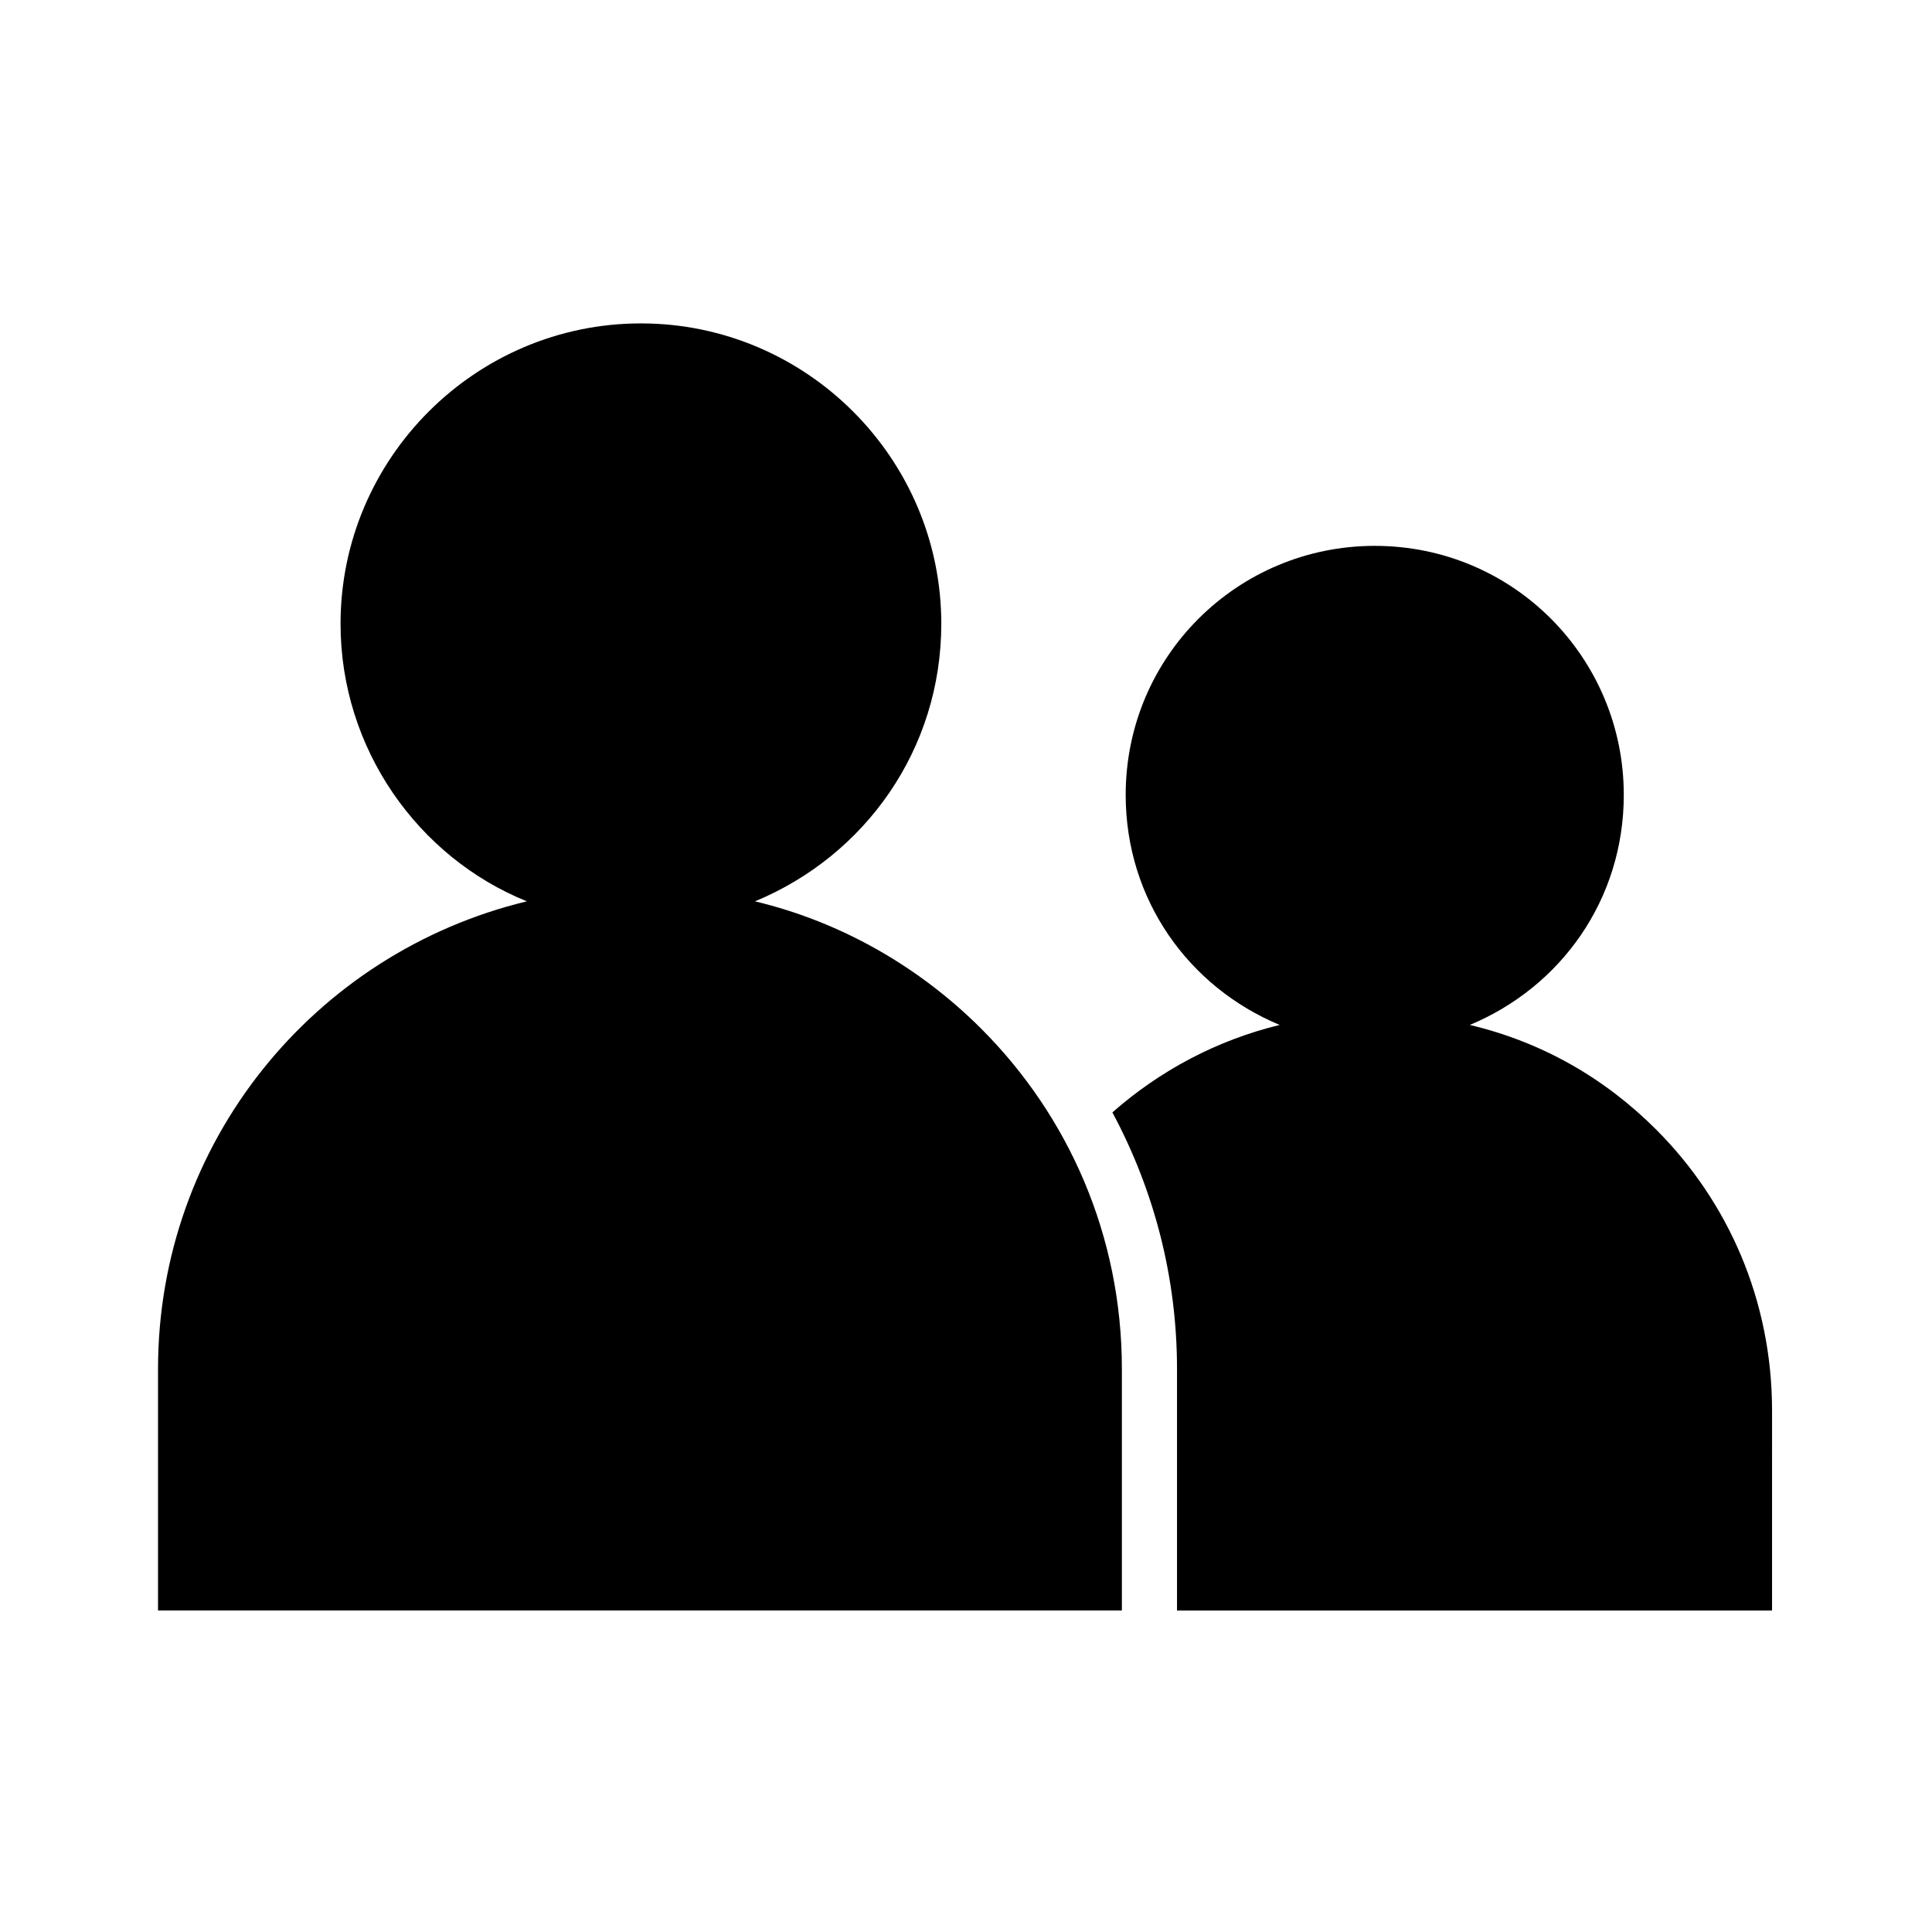 <?xml version="1.0" encoding="UTF-8"?>
<!-- Uploaded to: ICON Repo, www.iconrepo.com, Generator: ICON Repo Mixer Tools -->
<svg fill="#000000" width="800px" height="800px" version="1.1" viewBox="144 144 512 512" xmlns="http://www.w3.org/2000/svg">
 <g>
  <path d="m441.31 506.8c0-35.266-14.105-67.008-37.281-90.184-16.121-16.121-36.777-28.215-59.953-33.754 29.223-12.09 49.375-40.305 49.375-73.555 0-43.832-35.77-79.602-79.602-79.602-43.832 0-79.602 35.77-79.602 79.602 0 33.25 20.656 61.969 49.375 73.555-56.434 13.605-97.746 63.984-97.746 123.94v63.984h255.43z"/>
  <path d="m574.32 354.66c0-36.273-29.223-66-66-66-36.273 0-66 29.223-66 66 0 27.711 16.625 50.883 40.809 60.961-16.625 4.031-31.738 12.09-44.336 23.176 11.082 20.656 17.129 43.832 17.129 68.016v63.984h157.69l0.004-52.902c0-29.223-11.586-55.418-30.73-74.562-13.602-13.602-30.23-23.176-49.375-27.711 24.184-10.078 40.809-33.254 40.809-60.961z"/>
 </g>
</svg>